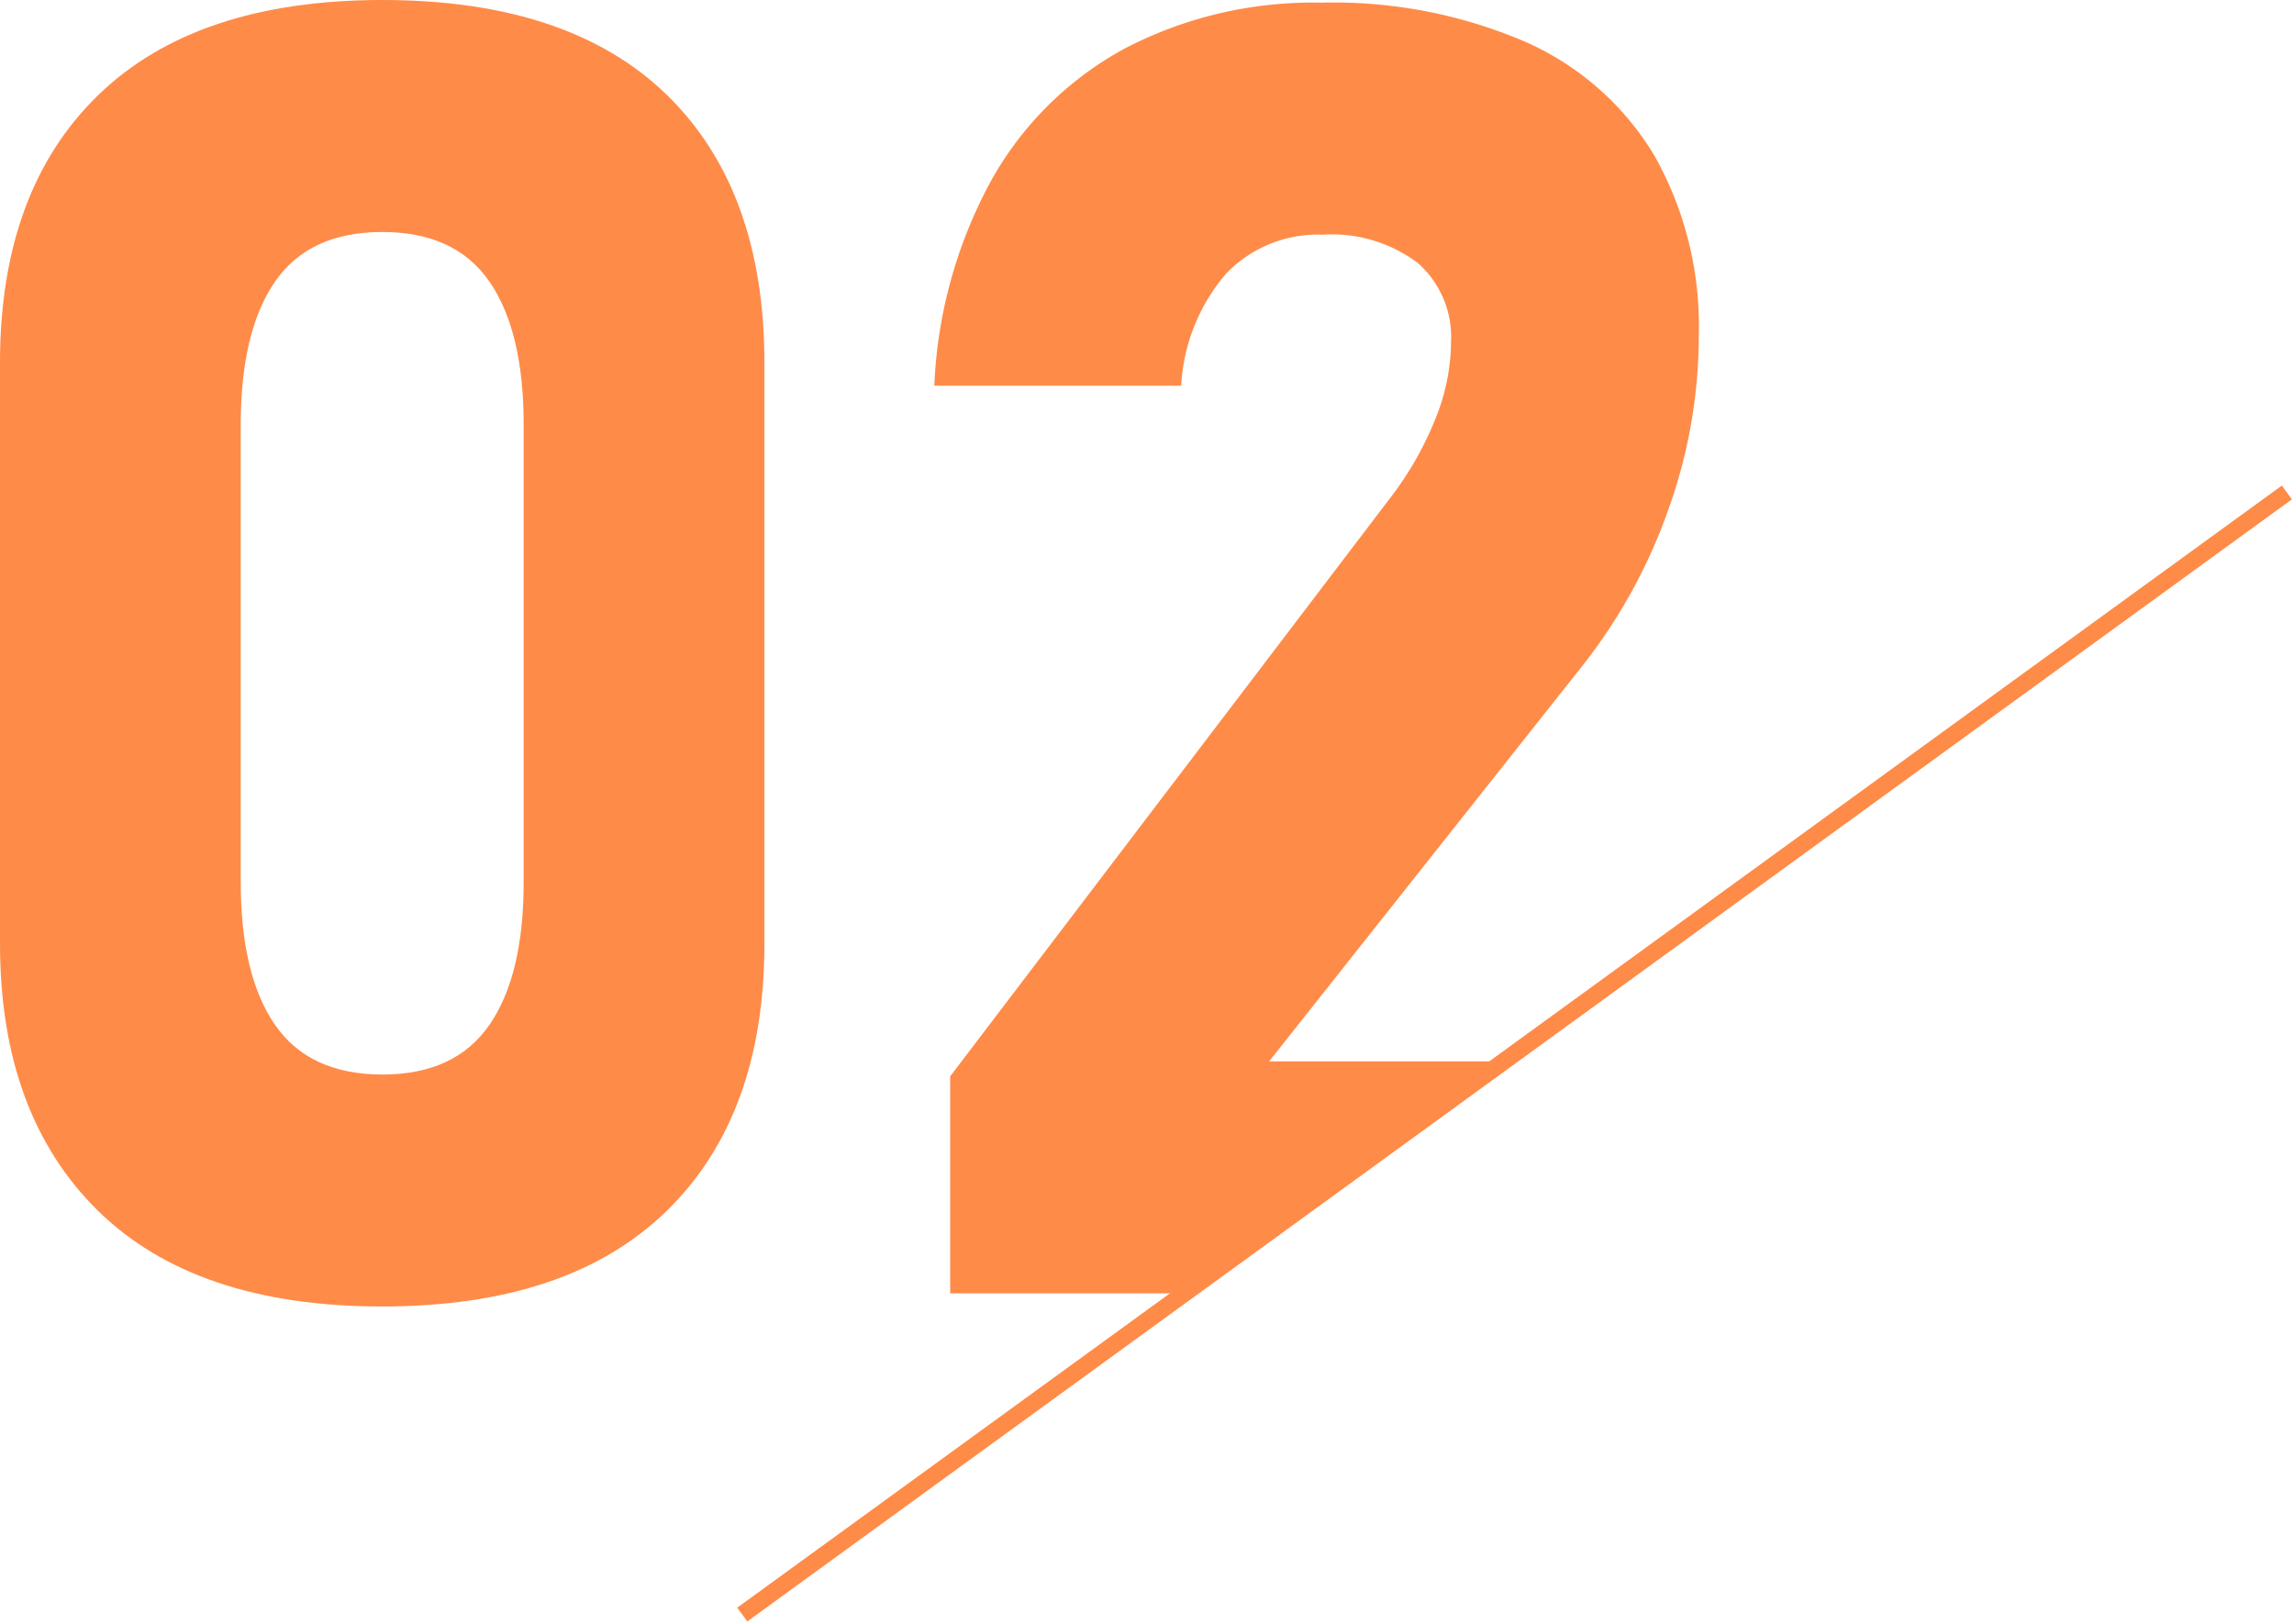 <svg xmlns="http://www.w3.org/2000/svg" xmlns:xlink="http://www.w3.org/1999/xlink" width="134.36" height="95.15" viewBox="0 0 134.36 95.15">
  <defs>
    <clipPath id="clip-path">
      <rect id="長方形_1085" data-name="長方形 1085" width="134.36" height="95.15" fill="none"/>
    </clipPath>
  </defs>
  <g id="グループ_1095" data-name="グループ 1095" transform="translate(260.687 38)">
    <g id="グループ_1095-2" data-name="グループ 1095" transform="translate(-260.687 -38)" clip-path="url(#clip-path)">
      <path id="パス_1157" data-name="パス 1157" d="M5.711,70.893Q0,65.254,0,55.272V21.255Q0,11.169,5.738,5.586T22.386,0q10.96,0,16.672,5.56t5.714,15.7V55.272q0,10.086-5.738,15.671T22.386,76.528q-10.962,0-16.675-5.634M28.665,60.032q2.007-2.9,2.006-8.363V24.858q0-5.456-2.006-8.363t-6.278-2.906q-4.272,0-6.278,2.906T14.1,24.858V51.669q0,5.46,2.009,8.363t6.278,2.91q4.27,0,6.278-2.91" transform="translate(0 0)" fill="#ff8b48"/>
      <path id="パス_1158" data-name="パス 1158" d="M67.723,24.58a19.415,19.415,0,0,1-2.7,4.659L39.341,63V75.709H53.5L72.2,62.124H58.022L76.444,38.86a31.791,31.791,0,0,0,4.968-9.082,30.158,30.158,0,0,0,1.775-10.113v-.048a20.315,20.315,0,0,0-2.6-10.552A16.633,16.633,0,0,0,73.022,2.4,28.429,28.429,0,0,0,61.058.109a23.837,23.837,0,0,0-11.425,2.65,19.694,19.694,0,0,0-7.848,7.694A27.447,27.447,0,0,0,38.414,22.5v.048H52.875V22.5A10.949,10.949,0,0,1,55.5,15.986,7.428,7.428,0,0,1,61.161,13.7a8.386,8.386,0,0,1,5.557,1.647,5.781,5.781,0,0,1,1.956,4.683v.1a12.1,12.1,0,0,1-.952,4.452" transform="translate(16.311 0.047)" fill="#ff8b48"/>
      <line id="線_714" data-name="線 714" y1="65.728" x2="90.468" transform="translate(43.475 28.846)" fill="none" stroke="#ff8b48" stroke-miterlimit="10" stroke-width="1"/>
    </g>
  </g>
</svg>
